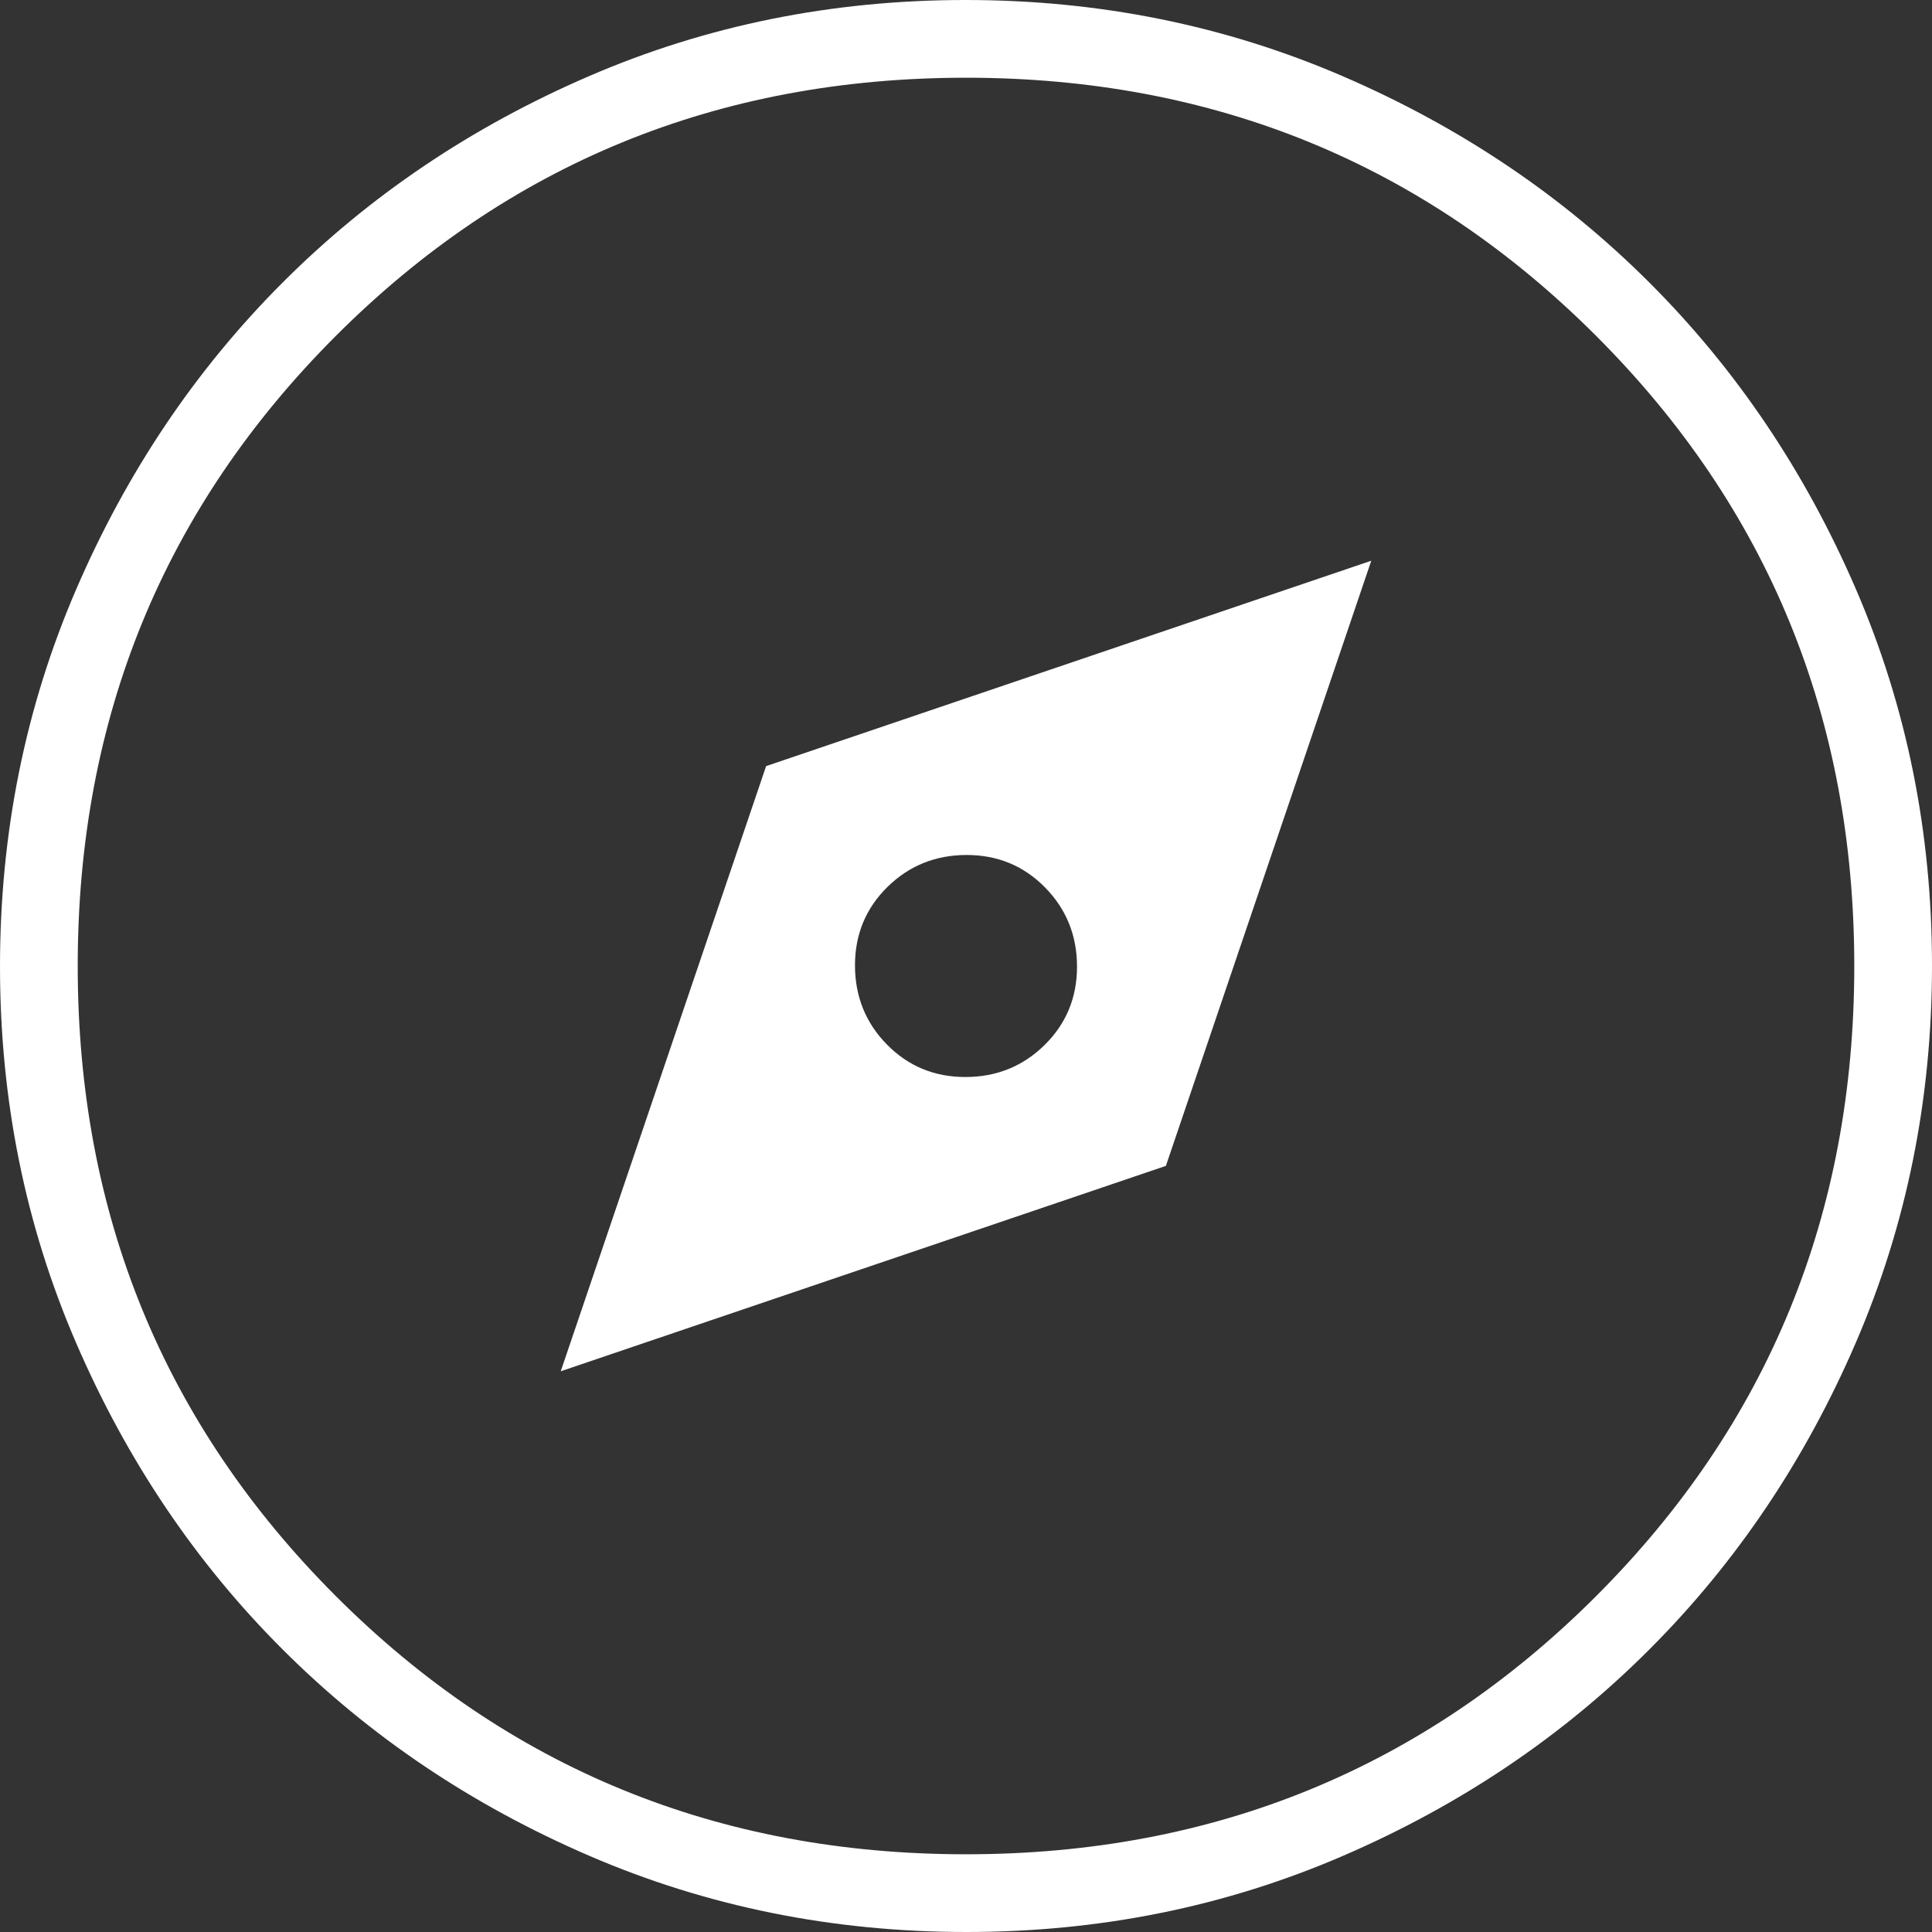 <svg width="26" height="26" viewBox="0 0 26 26" fill="none" xmlns="http://www.w3.org/2000/svg">
<rect x="0" y="0" width="26" height="26" fill="#333333" stroke="none"/>
<path id="Vector" d="M7.546 18.454L15.69 15.69L18.454 7.546L10.31 10.31L7.546 18.454ZM12.991 14.494C12.574 14.494 12.222 14.348 11.935 14.056C11.649 13.764 11.506 13.409 11.506 12.991C11.506 12.574 11.652 12.222 11.944 11.935C12.236 11.649 12.591 11.506 13.009 11.506C13.426 11.506 13.778 11.652 14.065 11.944C14.351 12.236 14.494 12.591 14.494 13.009C14.494 13.426 14.348 13.778 14.056 14.065C13.764 14.351 13.409 14.494 12.991 14.494ZM13.006 26C11.209 26 9.519 25.659 7.936 24.977C6.353 24.295 4.976 23.369 3.805 22.199C2.634 21.03 1.708 19.655 1.025 18.074C0.342 16.493 0 14.804 0 13.006C0 11.209 0.341 9.519 1.023 7.936C1.705 6.353 2.631 4.976 3.801 3.805C4.97 2.634 6.345 1.708 7.926 1.025C9.507 0.342 11.196 0 12.994 0C14.791 0 16.481 0.341 18.064 1.023C19.647 1.705 21.024 2.631 22.195 3.801C23.366 4.97 24.292 6.345 24.975 7.926C25.658 9.507 26 11.196 26 12.994C26 14.791 25.659 16.481 24.977 18.064C24.295 19.647 23.369 21.024 22.199 22.195C21.03 23.366 19.655 24.292 18.074 24.975C16.493 25.658 14.804 26 13.006 26ZM13 24.954C16.337 24.954 19.164 23.796 21.48 21.48C23.796 19.164 24.954 16.337 24.954 13C24.954 9.663 23.796 6.836 21.48 4.52C19.164 2.204 16.337 1.046 13 1.046C9.663 1.046 6.836 2.204 4.52 4.52C2.204 6.836 1.046 9.663 1.046 13C1.046 16.337 2.204 19.164 4.52 21.48C6.836 23.796 9.663 24.954 13 24.954Z" fill="white"/>
</svg>
